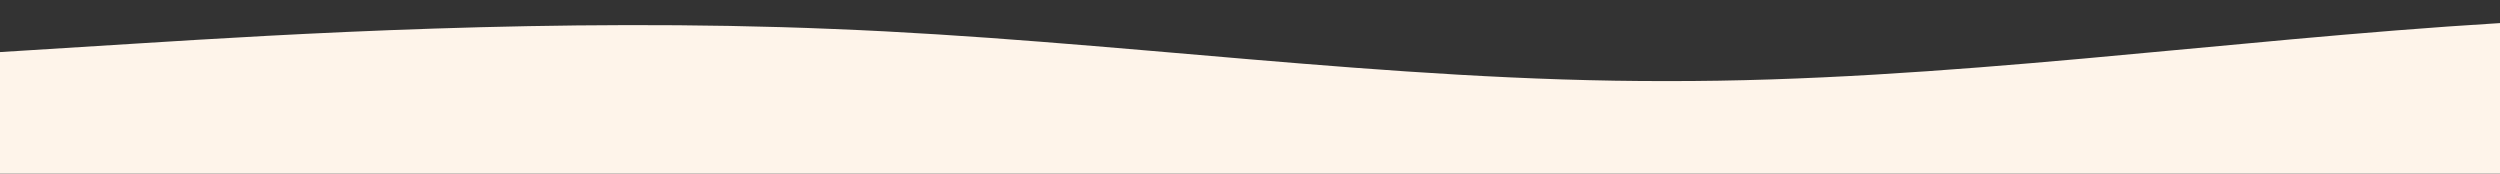 <svg id="wave" style="transform:rotate(0deg); transition: 0.3s" viewBox="0 0 1440 100" version="1.1" xmlns="http://www.w3.org/2000/svg"><rect x="0" y="0" width="1440" height="100" fill="#333333" stroke="none"/><defs><linearGradient id="sw-gradient-0" x1="0" x2="0" y1="1" y2="0"><stop stop-color="rgba(254, 244, 234, 1)" offset="0%"></stop><stop stop-color="rgba(254, 244, 234, 1)" offset="100%"></stop></linearGradient></defs><path style="transform:translate(0, 0px); opacity:1" fill="url(#sw-gradient-0)" d="M0,30L80,25C160,20,320,10,480,16.7C640,23,800,47,960,46.7C1120,47,1280,23,1440,13.3C1600,3,1760,7,1920,6.7C2080,7,2240,3,2400,13.3C2560,23,2720,47,2880,58.3C3040,70,3200,70,3360,60C3520,50,3680,30,3840,18.3C4000,7,4160,3,4320,16.7C4480,30,4640,60,4800,75C4960,90,5120,90,5280,78.3C5440,67,5600,43,5760,30C5920,17,6080,13,6240,18.3C6400,23,6560,37,6720,38.3C6880,40,7040,30,7200,25C7360,20,7520,20,7680,18.3C7840,17,8000,13,8160,11.7C8320,10,8480,10,8640,15C8800,20,8960,30,9120,33.3C9280,37,9440,33,9600,41.7C9760,50,9920,70,10080,70C10240,70,10400,50,10560,40C10720,30,10880,30,11040,33.3C11200,37,11360,43,11440,46.7L11520,50L11520,100L11440,100C11360,100,11200,100,11040,100C10880,100,10720,100,10560,100C10400,100,10240,100,10080,100C9920,100,9760,100,9600,100C9440,100,9280,100,9120,100C8960,100,8800,100,8640,100C8480,100,8320,100,8160,100C8000,100,7840,100,7680,100C7520,100,7360,100,7200,100C7040,100,6880,100,6720,100C6560,100,6400,100,6240,100C6080,100,5920,100,5760,100C5600,100,5440,100,5280,100C5120,100,4960,100,4800,100C4640,100,4480,100,4320,100C4160,100,4000,100,3840,100C3680,100,3520,100,3360,100C3200,100,3040,100,2880,100C2720,100,2560,100,2400,100C2240,100,2080,100,1920,100C1760,100,1600,100,1440,100C1280,100,1120,100,960,100C800,100,640,100,480,100C320,100,160,100,80,100L0,100Z"></path></svg>
